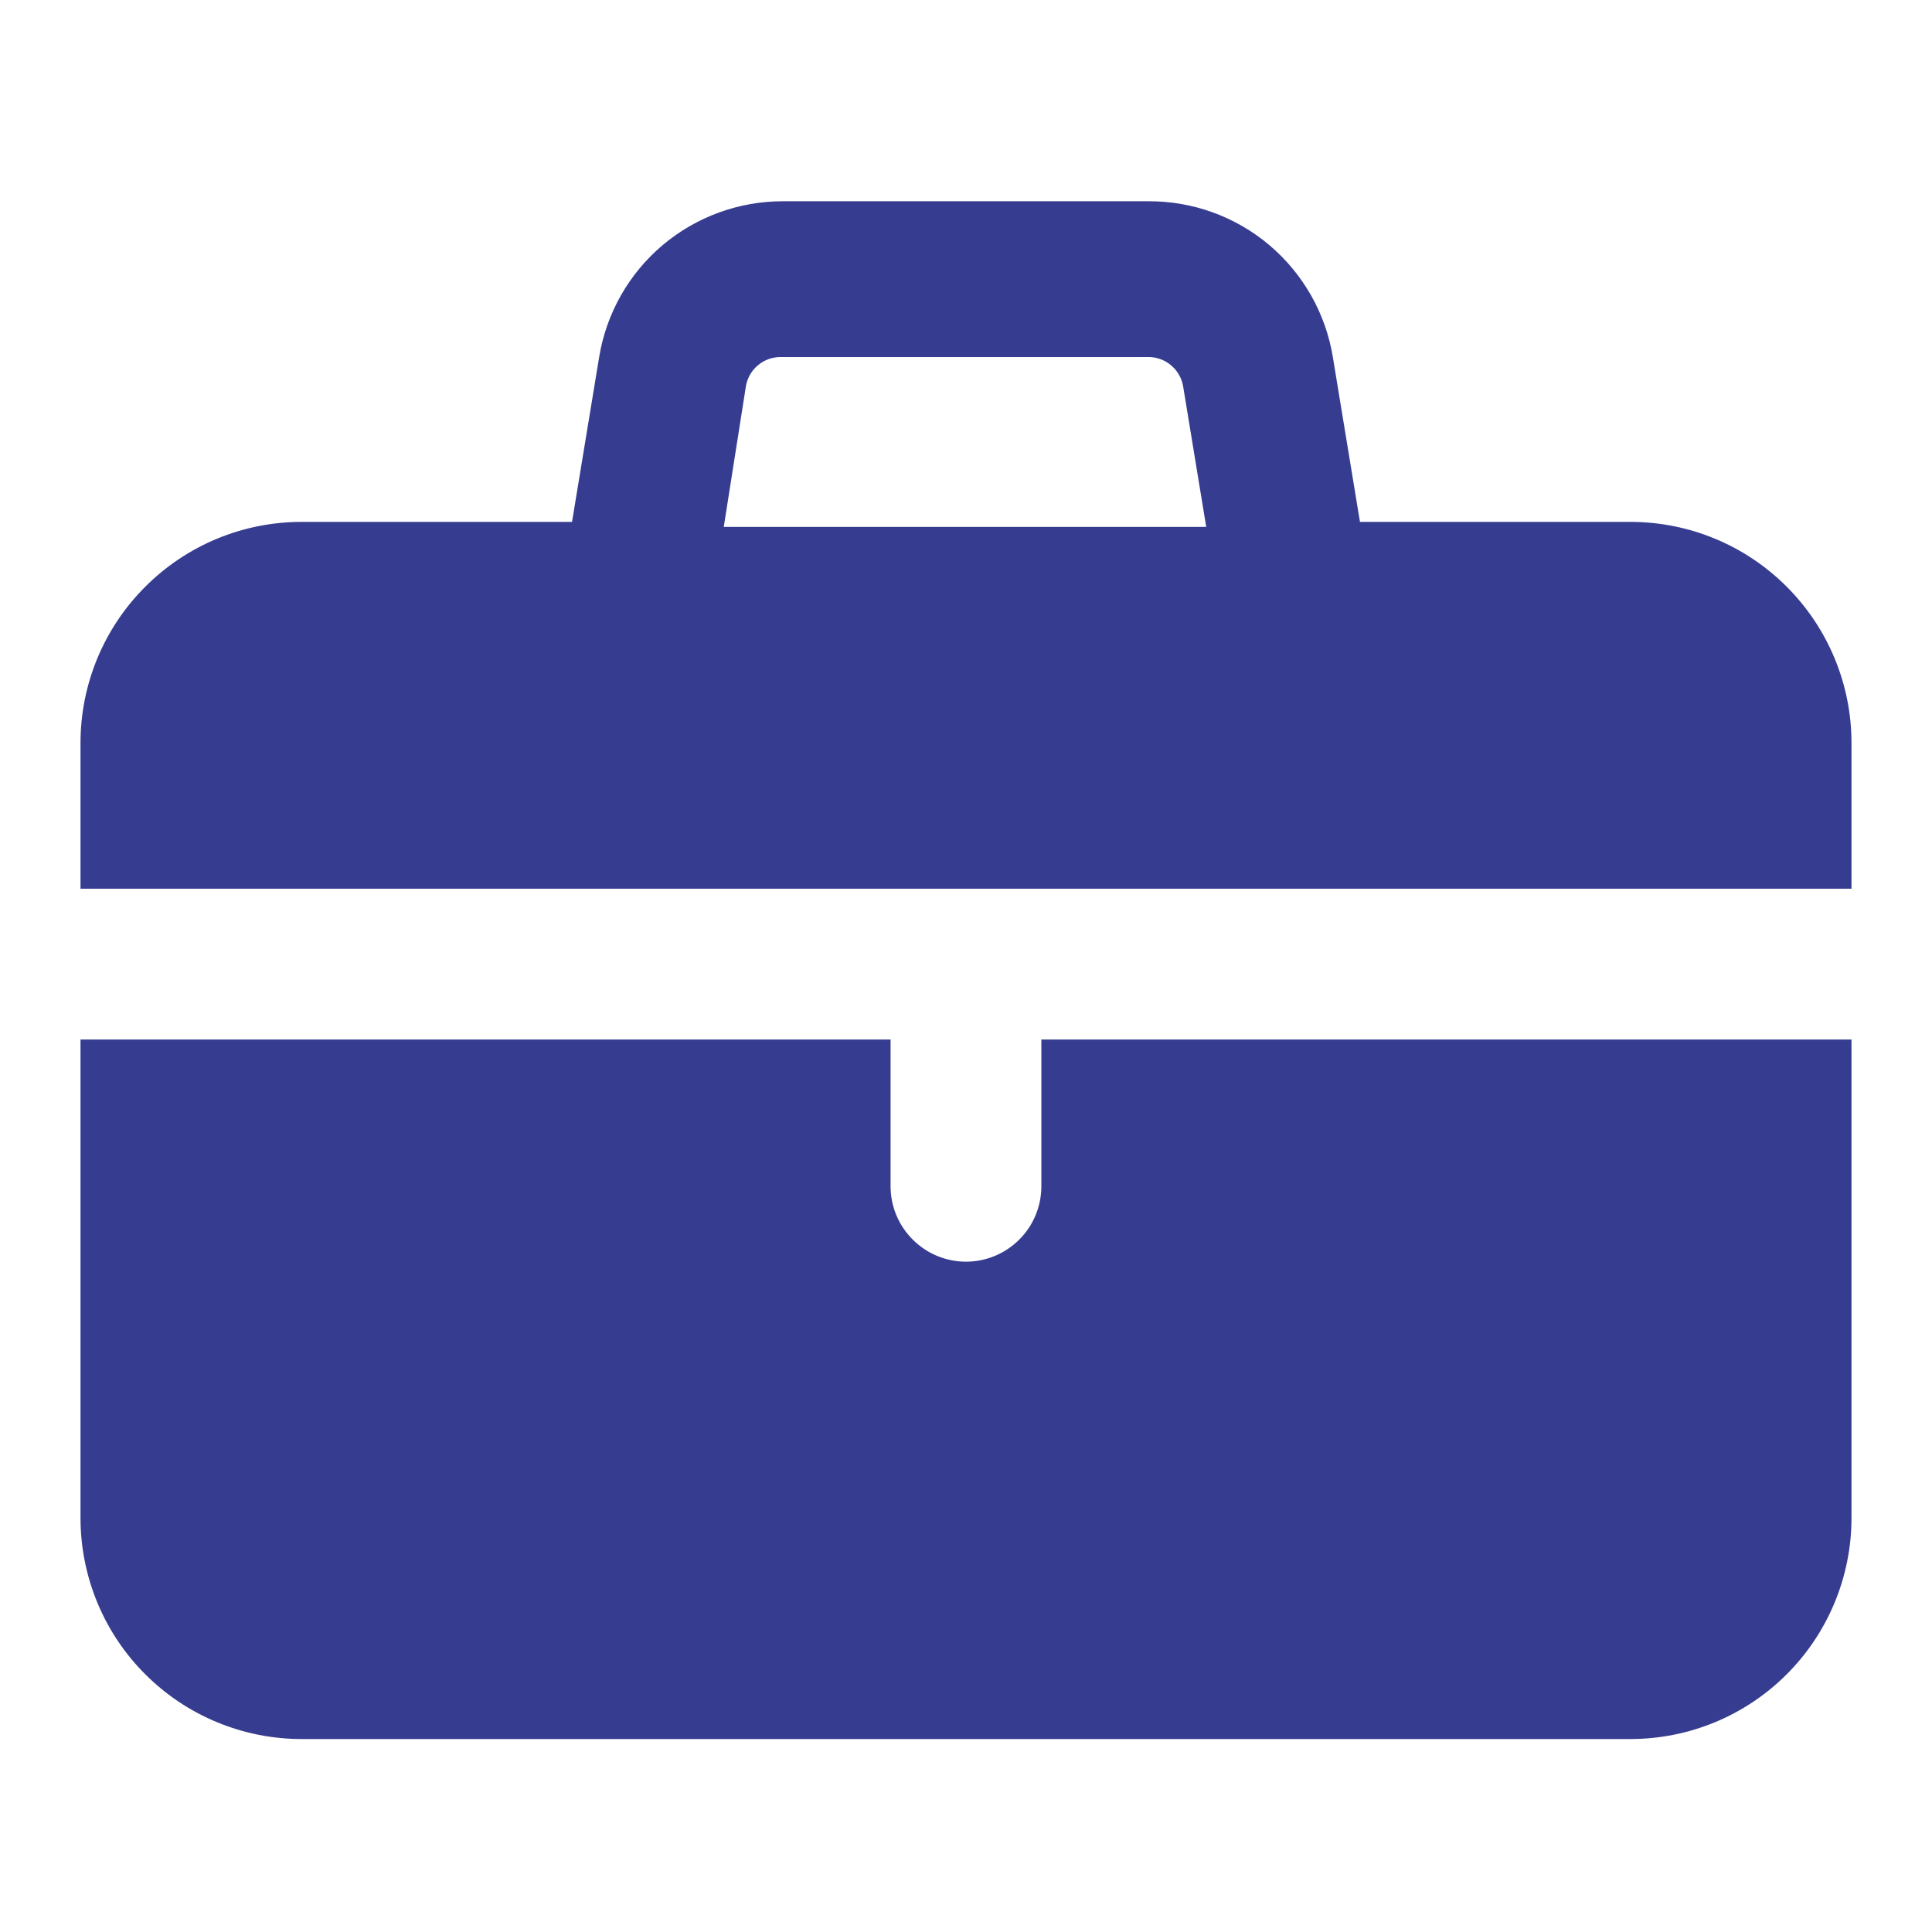 <?xml version="1.0" encoding="UTF-8"?> <svg xmlns="http://www.w3.org/2000/svg" width="24" height="24" viewBox="0 0 24 24" fill="none"><path d="M23 11.04V9.23C23 8.501 22.71 7.803 22.195 7.288C21.68 6.772 20.982 6.483 20.253 6.483H16.894L16.557 4.435C16.468 3.892 16.187 3.398 15.766 3.043C15.345 2.688 14.811 2.496 14.26 2.5H9.728C9.179 2.499 8.648 2.693 8.229 3.047C7.81 3.402 7.532 3.894 7.443 4.435L7.106 6.483H3.747C3.018 6.483 2.32 6.772 1.805 7.288C1.289 7.803 1 8.501 1 9.23V11.04H23ZM9.266 4.797C9.283 4.695 9.337 4.602 9.417 4.536C9.497 4.469 9.599 4.434 9.703 4.435H14.26C14.364 4.434 14.465 4.469 14.545 4.536C14.625 4.602 14.679 4.695 14.697 4.797L14.984 6.545H8.991L9.266 4.797Z" fill="#363D90"></path><path d="M12.936 12.913V14.736C12.936 14.985 12.838 15.223 12.662 15.398C12.486 15.574 12.248 15.673 12 15.673C11.752 15.673 11.513 15.574 11.338 15.398C11.162 15.223 11.063 14.985 11.063 14.736V12.913H1V18.856C1 19.217 1.071 19.574 1.209 19.908C1.347 20.241 1.549 20.544 1.805 20.799C2.06 21.054 2.362 21.256 2.696 21.394C3.029 21.532 3.386 21.603 3.747 21.603H20.253C20.982 21.603 21.68 21.314 22.195 20.799C22.71 20.284 23 19.585 23 18.856V12.913H12.936Z" fill="#363D90"></path></svg> 